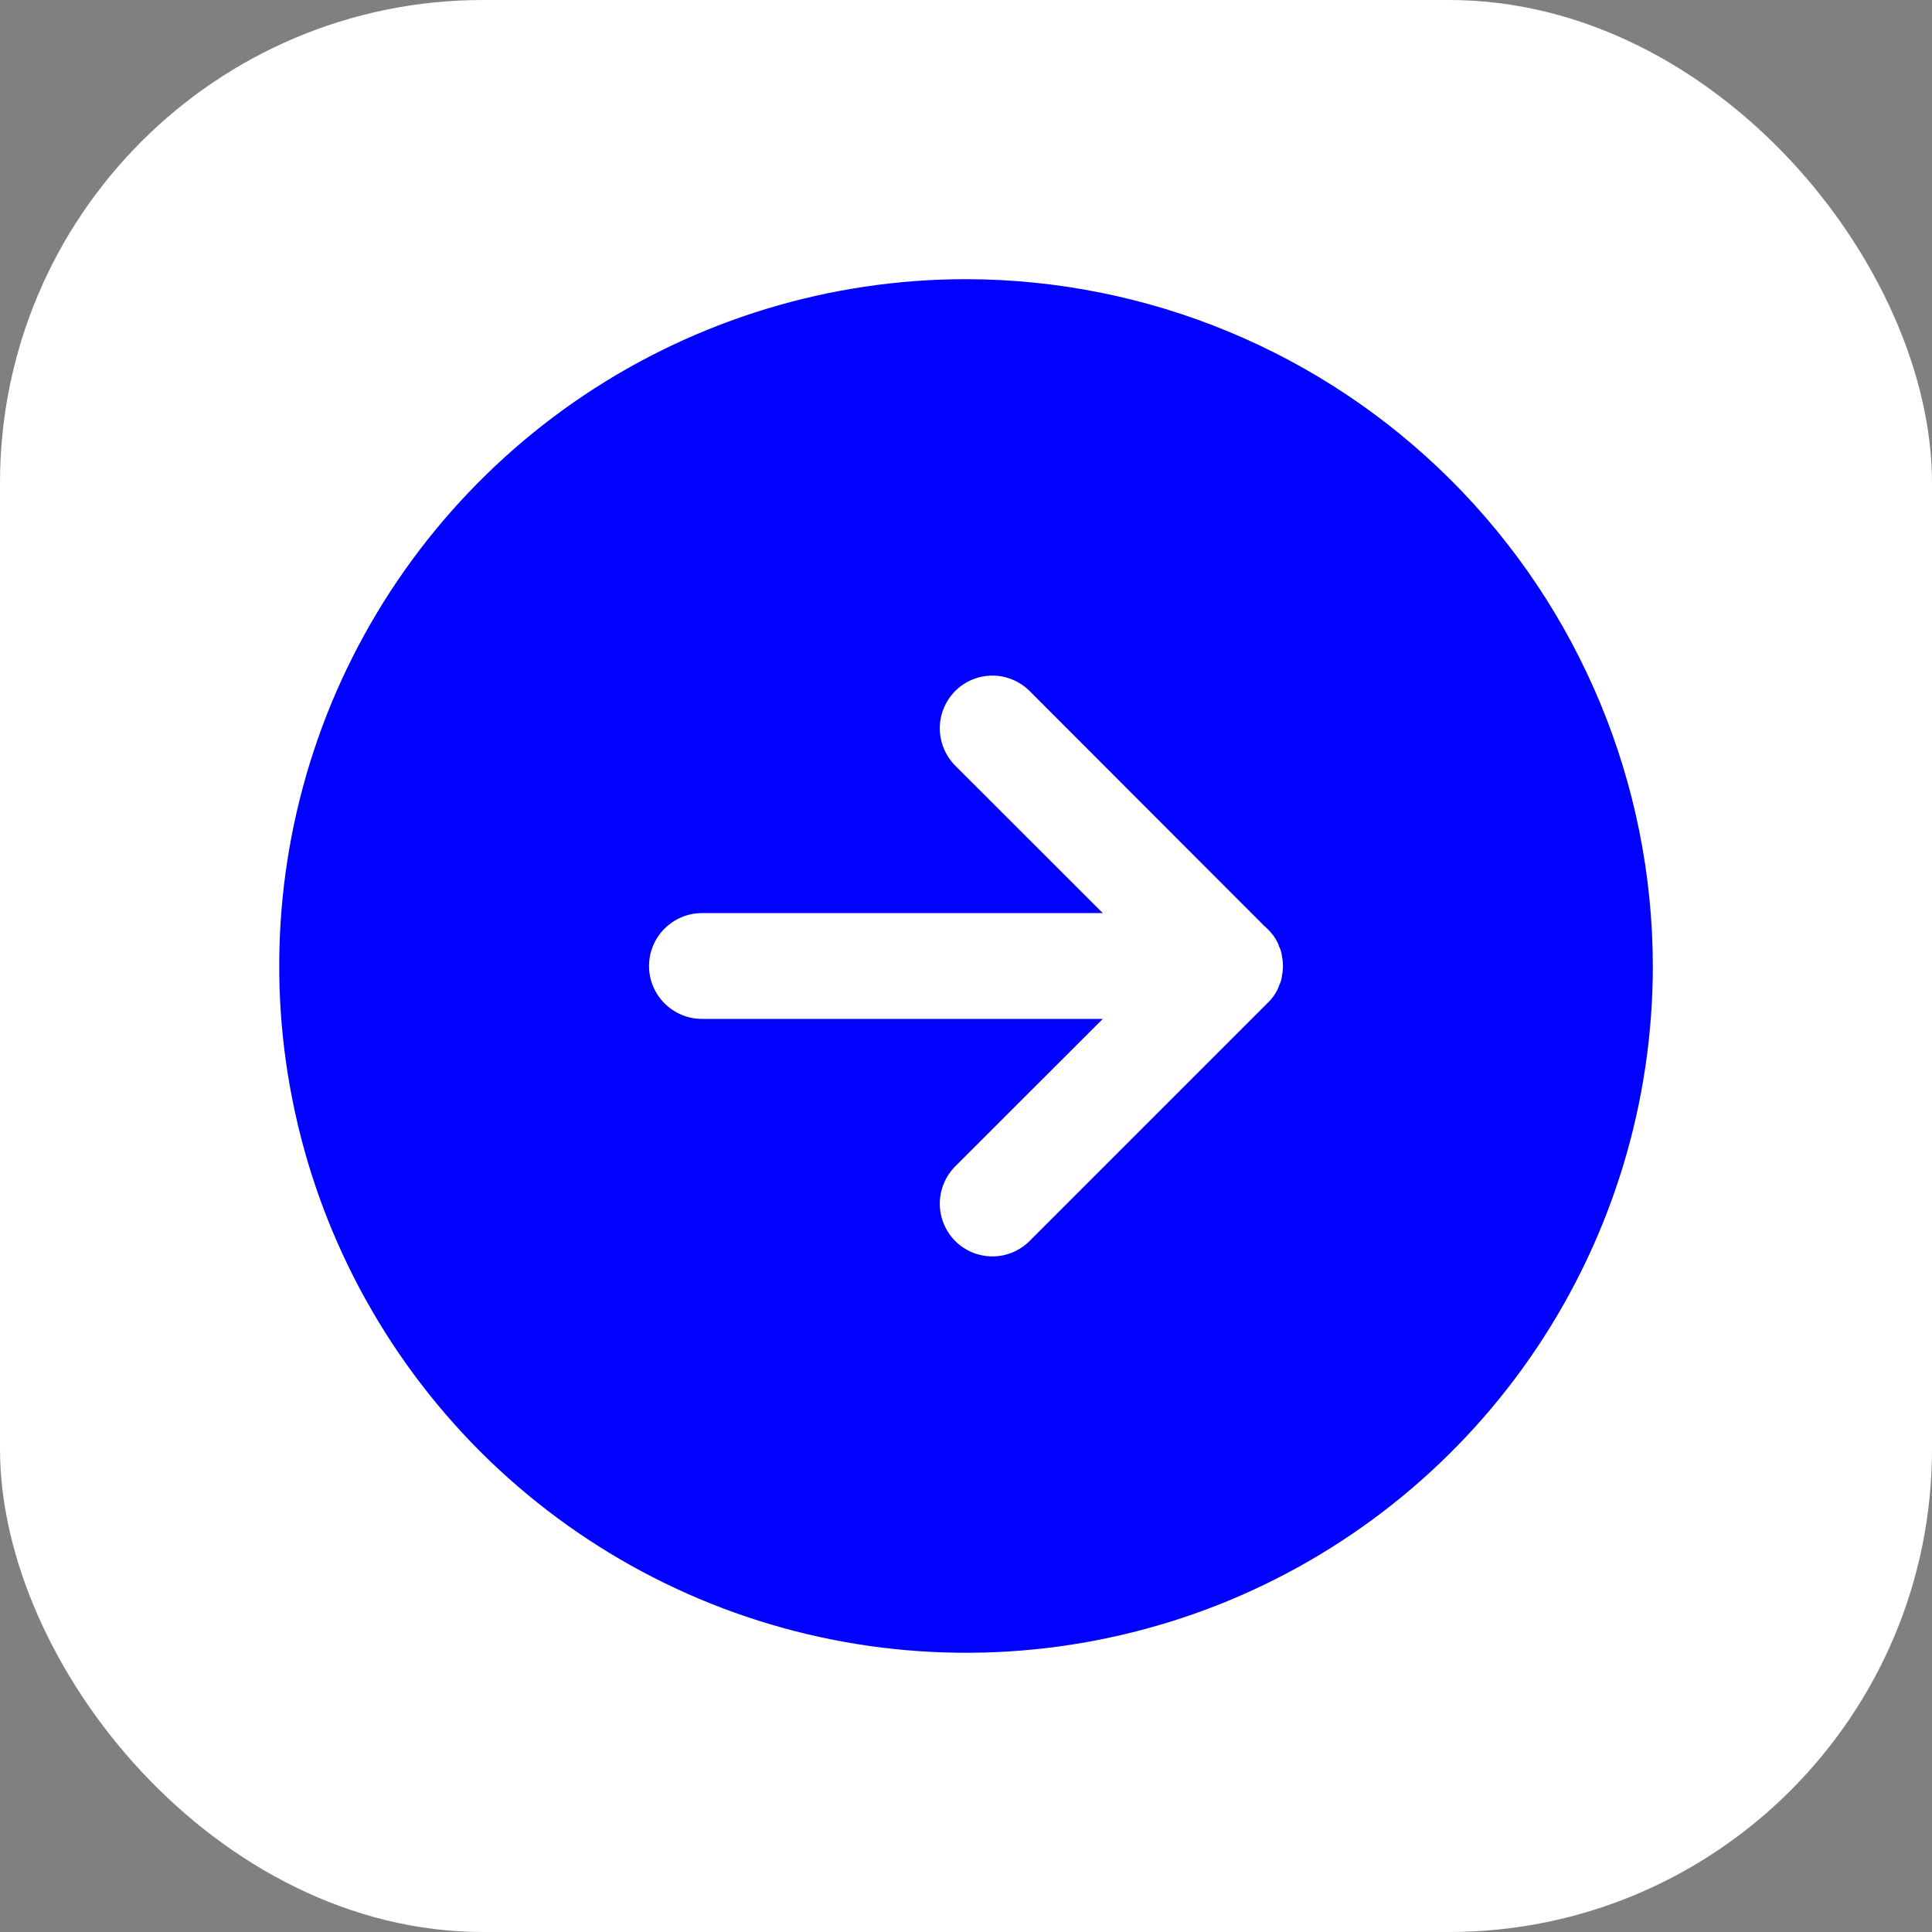 <svg width="16" height="16" viewBox="0 0 16 16" fill="none" xmlns="http://www.w3.org/2000/svg">
<rect x="0" y="0" width="16" height="16" fill="#808080" stroke="none"/>
<rect width="16" height="16" rx="4" fill="white"/>
<path d="M8 2.312C6.875 2.312 5.776 2.646 4.84 3.271C3.905 3.896 3.176 4.784 2.745 5.823C2.315 6.863 2.202 8.006 2.422 9.11C2.641 10.213 3.183 11.226 3.978 12.022C4.774 12.817 5.787 13.359 6.89 13.578C7.994 13.798 9.137 13.685 10.177 13.255C11.216 12.824 12.104 12.095 12.729 11.16C13.354 10.225 13.688 9.125 13.688 8C13.686 6.492 13.086 5.046 12.02 3.98C10.954 2.914 9.508 2.314 8 2.312ZM10.616 8.083V8.088C10.612 8.114 10.604 8.14 10.592 8.164C10.592 8.166 10.59 8.168 10.59 8.171C10.581 8.195 10.568 8.219 10.553 8.241C10.551 8.241 10.551 8.243 10.551 8.245C10.534 8.268 10.516 8.289 10.496 8.308L8.527 10.277C8.445 10.359 8.334 10.405 8.219 10.405C8.103 10.405 7.992 10.359 7.91 10.277C7.829 10.195 7.783 10.084 7.783 9.969C7.783 9.853 7.829 9.742 7.91 9.66L9.133 8.438H5.812C5.696 8.438 5.585 8.391 5.503 8.309C5.421 8.227 5.375 8.116 5.375 8C5.375 7.884 5.421 7.773 5.503 7.691C5.585 7.609 5.696 7.562 5.812 7.562H9.133L7.91 6.34C7.829 6.258 7.783 6.147 7.783 6.031C7.783 5.916 7.829 5.805 7.91 5.723C7.992 5.641 8.103 5.595 8.219 5.595C8.334 5.595 8.445 5.641 8.527 5.723L10.465 7.663L10.432 7.637C10.455 7.654 10.476 7.672 10.496 7.692C10.516 7.711 10.534 7.732 10.551 7.755C10.551 7.757 10.551 7.759 10.553 7.759C10.568 7.781 10.581 7.805 10.59 7.829C10.59 7.832 10.592 7.834 10.592 7.836C10.604 7.86 10.612 7.886 10.616 7.912V7.917C10.628 7.972 10.628 8.028 10.616 8.083Z" fill="#0001FE"/>
</svg>
